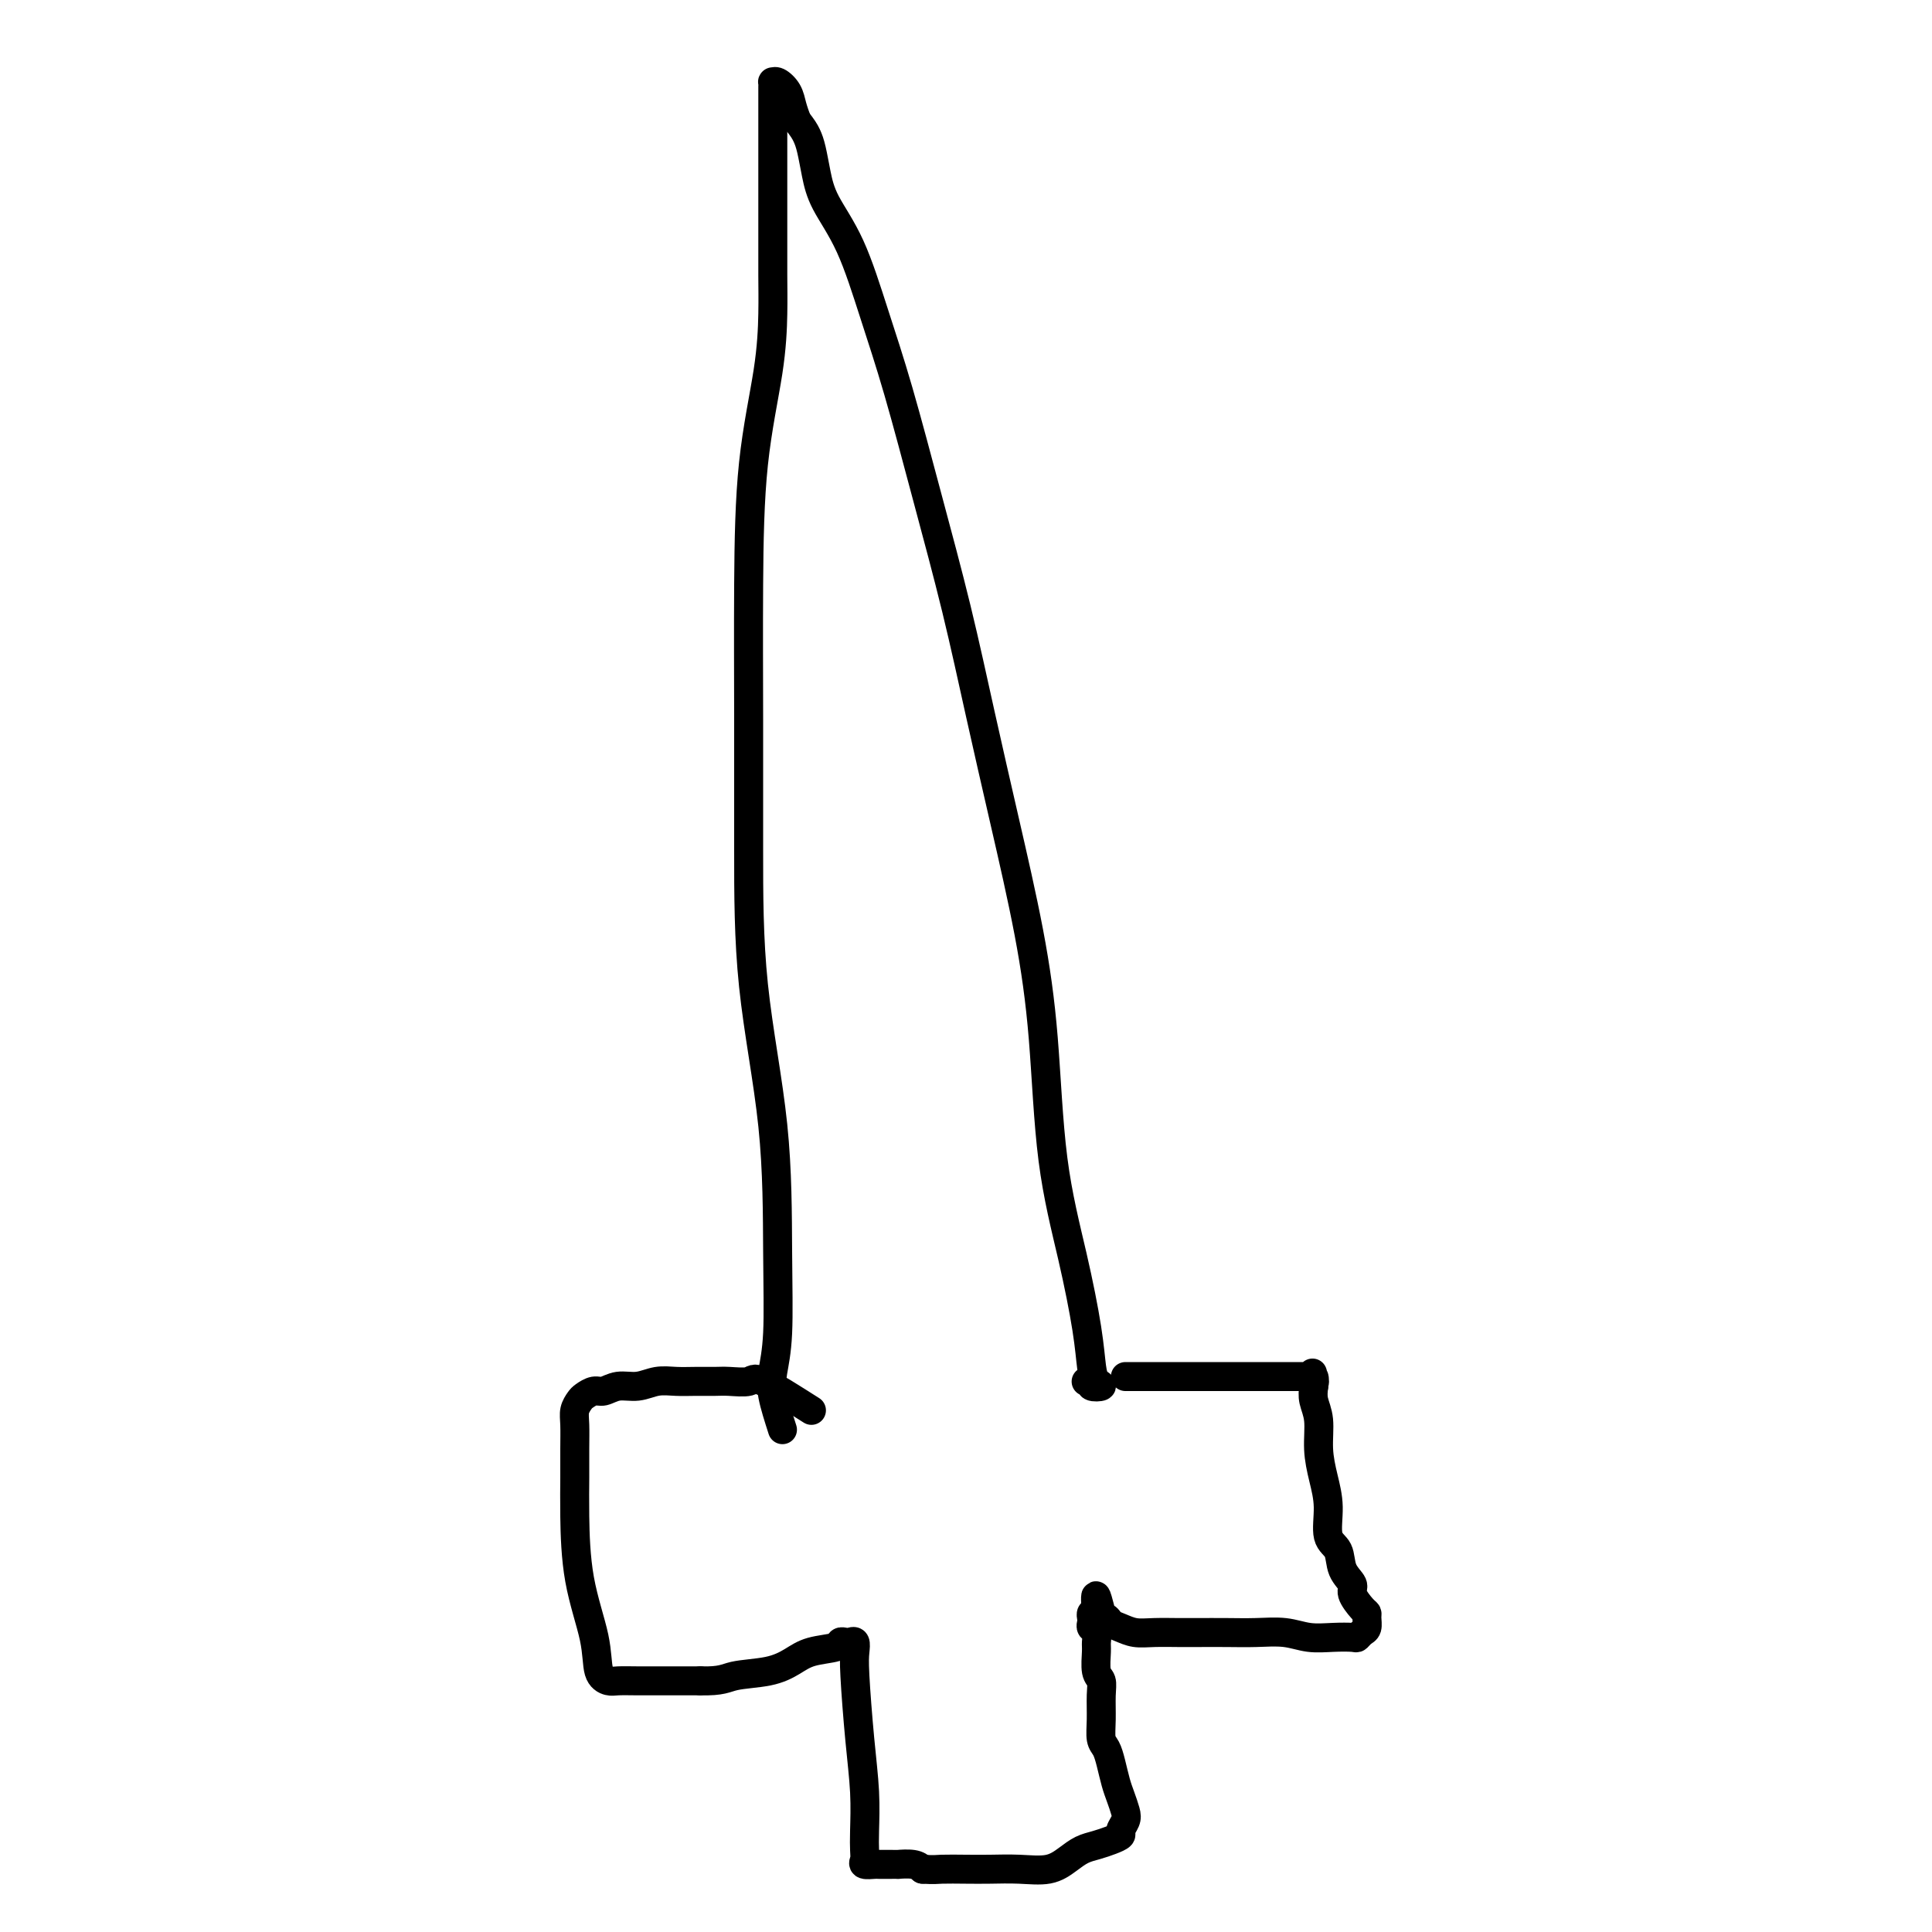 <svg viewBox='0 0 400 400' version='1.1' xmlns='http://www.w3.org/2000/svg' xmlns:xlink='http://www.w3.org/1999/xlink'><g fill='none' stroke='#000000' stroke-width='6' stroke-linecap='round' stroke-linejoin='round'><path d='M162,296c-0.815,-2.540 -1.630,-5.080 -2,-7c-0.370,-1.920 -0.295,-3.220 0,-5c0.295,-1.780 0.811,-4.041 1,-8c0.189,-3.959 0.051,-9.615 0,-17c-0.051,-7.385 -0.014,-16.500 -1,-26c-0.986,-9.500 -2.995,-19.385 -4,-29c-1.005,-9.615 -1.005,-18.958 -1,-28c0.005,-9.042 0.015,-17.781 0,-27c-0.015,-9.219 -0.057,-18.917 0,-28c0.057,-9.083 0.211,-17.552 1,-25c0.789,-7.448 2.211,-13.875 3,-19c0.789,-5.125 0.943,-8.949 1,-12c0.057,-3.051 0.015,-5.328 0,-8c-0.015,-2.672 -0.004,-5.737 0,-8c0.004,-2.263 0.001,-3.723 0,-6c-0.001,-2.277 -0.000,-5.369 0,-8c0.000,-2.631 0.000,-4.800 0,-7c-0.000,-2.200 -0.001,-4.431 0,-6c0.001,-1.569 0.002,-2.474 0,-3c-0.002,-0.526 -0.008,-0.672 0,-1c0.008,-0.328 0.030,-0.839 0,-1c-0.030,-0.161 -0.110,0.029 0,0c0.110,-0.029 0.411,-0.276 1,0c0.589,0.276 1.466,1.074 2,2c0.534,0.926 0.724,1.979 1,3c0.276,1.021 0.638,2.011 1,3'/><path d='M165,25c1.178,1.488 1.623,2.208 2,3c0.377,0.792 0.687,1.658 1,3c0.313,1.342 0.630,3.162 1,5c0.370,1.838 0.792,3.694 2,6c1.208,2.306 3.200,5.060 5,9c1.800,3.940 3.408,9.064 5,14c1.592,4.936 3.169,9.683 5,16c1.831,6.317 3.914,14.203 6,22c2.086,7.797 4.173,15.506 6,23c1.827,7.494 3.394,14.775 5,22c1.606,7.225 3.252,14.396 5,22c1.748,7.604 3.600,15.641 5,23c1.400,7.359 2.350,14.041 3,22c0.650,7.959 0.999,17.197 2,25c1.001,7.803 2.652,14.171 4,20c1.348,5.829 2.392,11.118 3,15c0.608,3.882 0.781,6.357 1,8c0.219,1.643 0.486,2.454 1,3c0.514,0.546 1.276,0.826 1,1c-0.276,0.174 -1.589,0.243 -2,0c-0.411,-0.243 0.082,-0.796 0,-1c-0.082,-0.204 -0.738,-0.058 -1,0c-0.262,0.058 -0.131,0.029 0,0'/><path d='M168,292c-3.991,-2.536 -7.981,-5.072 -10,-6c-2.019,-0.928 -2.066,-0.248 -3,0c-0.934,0.248 -2.756,0.065 -4,0c-1.244,-0.065 -1.911,-0.013 -3,0c-1.089,0.013 -2.602,-0.012 -4,0c-1.398,0.012 -2.682,0.060 -4,0c-1.318,-0.060 -2.670,-0.227 -4,0c-1.330,0.227 -2.636,0.849 -4,1c-1.364,0.151 -2.785,-0.167 -4,0c-1.215,0.167 -2.224,0.821 -3,1c-0.776,0.179 -1.318,-0.116 -2,0c-0.682,0.116 -1.503,0.644 -2,1c-0.497,0.356 -0.669,0.540 -1,1c-0.331,0.460 -0.821,1.197 -1,2c-0.179,0.803 -0.047,1.672 0,3c0.047,1.328 0.009,3.115 0,5c-0.009,1.885 0.010,3.867 0,6c-0.010,2.133 -0.049,4.418 0,8c0.049,3.582 0.185,8.462 1,13c0.815,4.538 2.307,8.732 3,12c0.693,3.268 0.587,5.608 1,7c0.413,1.392 1.345,1.837 2,2c0.655,0.163 1.031,0.044 2,0c0.969,-0.044 2.530,-0.012 4,0c1.470,0.012 2.849,0.003 5,0c2.151,-0.003 5.076,-0.002 8,0'/><path d='M145,348c4.479,0.119 5.176,-0.584 7,-1c1.824,-0.416 4.775,-0.546 7,-1c2.225,-0.454 3.724,-1.232 5,-2c1.276,-0.768 2.331,-1.526 4,-2c1.669,-0.474 3.954,-0.664 5,-1c1.046,-0.336 0.855,-0.817 1,-1c0.145,-0.183 0.627,-0.069 1,0c0.373,0.069 0.639,0.093 1,0c0.361,-0.093 0.819,-0.303 1,0c0.181,0.303 0.087,1.120 0,2c-0.087,0.880 -0.167,1.825 0,5c0.167,3.175 0.581,8.580 1,13c0.419,4.420 0.842,7.853 1,11c0.158,3.147 0.049,6.006 0,8c-0.049,1.994 -0.039,3.123 0,4c0.039,0.877 0.107,1.503 0,2c-0.107,0.497 -0.388,0.865 0,1c0.388,0.135 1.446,0.036 2,0c0.554,-0.036 0.603,-0.010 1,0c0.397,0.010 1.142,0.006 2,0c0.858,-0.006 1.828,-0.012 2,0c0.172,0.012 -0.454,0.042 0,0c0.454,-0.042 1.987,-0.155 3,0c1.013,0.155 1.507,0.577 2,1'/><path d='M191,387c2.520,0.155 2.820,0.043 4,0c1.180,-0.043 3.239,-0.017 5,0c1.761,0.017 3.223,0.026 5,0c1.777,-0.026 3.868,-0.087 6,0c2.132,0.087 4.304,0.322 6,0c1.696,-0.322 2.918,-1.200 4,-2c1.082,-0.800 2.026,-1.523 3,-2c0.974,-0.477 1.977,-0.708 3,-1c1.023,-0.292 2.065,-0.644 3,-1c0.935,-0.356 1.764,-0.718 2,-1c0.236,-0.282 -0.122,-0.486 0,-1c0.122,-0.514 0.723,-1.337 1,-2c0.277,-0.663 0.229,-1.165 0,-2c-0.229,-0.835 -0.640,-2.004 -1,-3c-0.360,-0.996 -0.671,-1.819 -1,-3c-0.329,-1.181 -0.677,-2.721 -1,-4c-0.323,-1.279 -0.621,-2.297 -1,-3c-0.379,-0.703 -0.837,-1.092 -1,-2c-0.163,-0.908 -0.029,-2.334 0,-4c0.029,-1.666 -0.045,-3.573 0,-5c0.045,-1.427 0.209,-2.375 0,-3c-0.209,-0.625 -0.792,-0.927 -1,-2c-0.208,-1.073 -0.042,-2.918 0,-4c0.042,-1.082 -0.041,-1.403 0,-2c0.041,-0.597 0.206,-1.470 0,-2c-0.206,-0.530 -0.785,-0.717 -1,-1c-0.215,-0.283 -0.068,-0.664 0,-1c0.068,-0.336 0.057,-0.629 0,-1c-0.057,-0.371 -0.159,-0.820 0,-1c0.159,-0.180 0.580,-0.090 1,0'/><path d='M227,334c-0.598,-7.009 0.409,-2.032 1,0c0.591,2.032 0.768,1.119 1,1c0.232,-0.119 0.519,0.557 1,1c0.481,0.443 1.155,0.655 2,1c0.845,0.345 1.862,0.824 3,1c1.138,0.176 2.396,0.047 4,0c1.604,-0.047 3.555,-0.014 5,0c1.445,0.014 2.384,0.007 4,0c1.616,-0.007 3.908,-0.016 6,0c2.092,0.016 3.983,0.057 6,0c2.017,-0.057 4.162,-0.210 6,0c1.838,0.210 3.371,0.785 5,1c1.629,0.215 3.354,0.070 5,0c1.646,-0.070 3.211,-0.064 4,0c0.789,0.064 0.800,0.185 1,0c0.200,-0.185 0.588,-0.678 1,-1c0.412,-0.322 0.849,-0.474 1,-1c0.151,-0.526 0.018,-1.425 0,-2c-0.018,-0.575 0.079,-0.827 0,-1c-0.079,-0.173 -0.334,-0.266 -1,-1c-0.666,-0.734 -1.741,-2.108 -2,-3c-0.259,-0.892 0.299,-1.300 0,-2c-0.299,-0.700 -1.456,-1.690 -2,-3c-0.544,-1.310 -0.475,-2.939 -1,-4c-0.525,-1.061 -1.642,-1.554 -2,-3c-0.358,-1.446 0.044,-3.846 0,-6c-0.044,-2.154 -0.534,-4.060 -1,-6c-0.466,-1.940 -0.908,-3.912 -1,-6c-0.092,-2.088 0.168,-4.293 0,-6c-0.168,-1.707 -0.762,-2.916 -1,-4c-0.238,-1.084 -0.119,-2.042 0,-3'/><path d='M272,287c-0.481,-4.962 -0.184,-1.865 0,-1c0.184,0.865 0.253,-0.500 0,-1c-0.253,-0.500 -0.829,-0.134 -1,0c-0.171,0.134 0.062,0.036 0,0c-0.062,-0.036 -0.421,-0.010 -1,0c-0.579,0.010 -1.379,0.003 -2,0c-0.621,-0.003 -1.063,-0.001 -2,0c-0.937,0.001 -2.367,0.000 -4,0c-1.633,-0.000 -3.467,-0.000 -5,0c-1.533,0.000 -2.765,0.000 -5,0c-2.235,-0.000 -5.475,-0.000 -8,0c-2.525,0.000 -4.337,0.000 -6,0c-1.663,-0.000 -3.179,-0.000 -4,0c-0.821,0.000 -0.949,0.000 -1,0c-0.051,-0.000 -0.026,-0.000 0,0'/></g>
</svg>